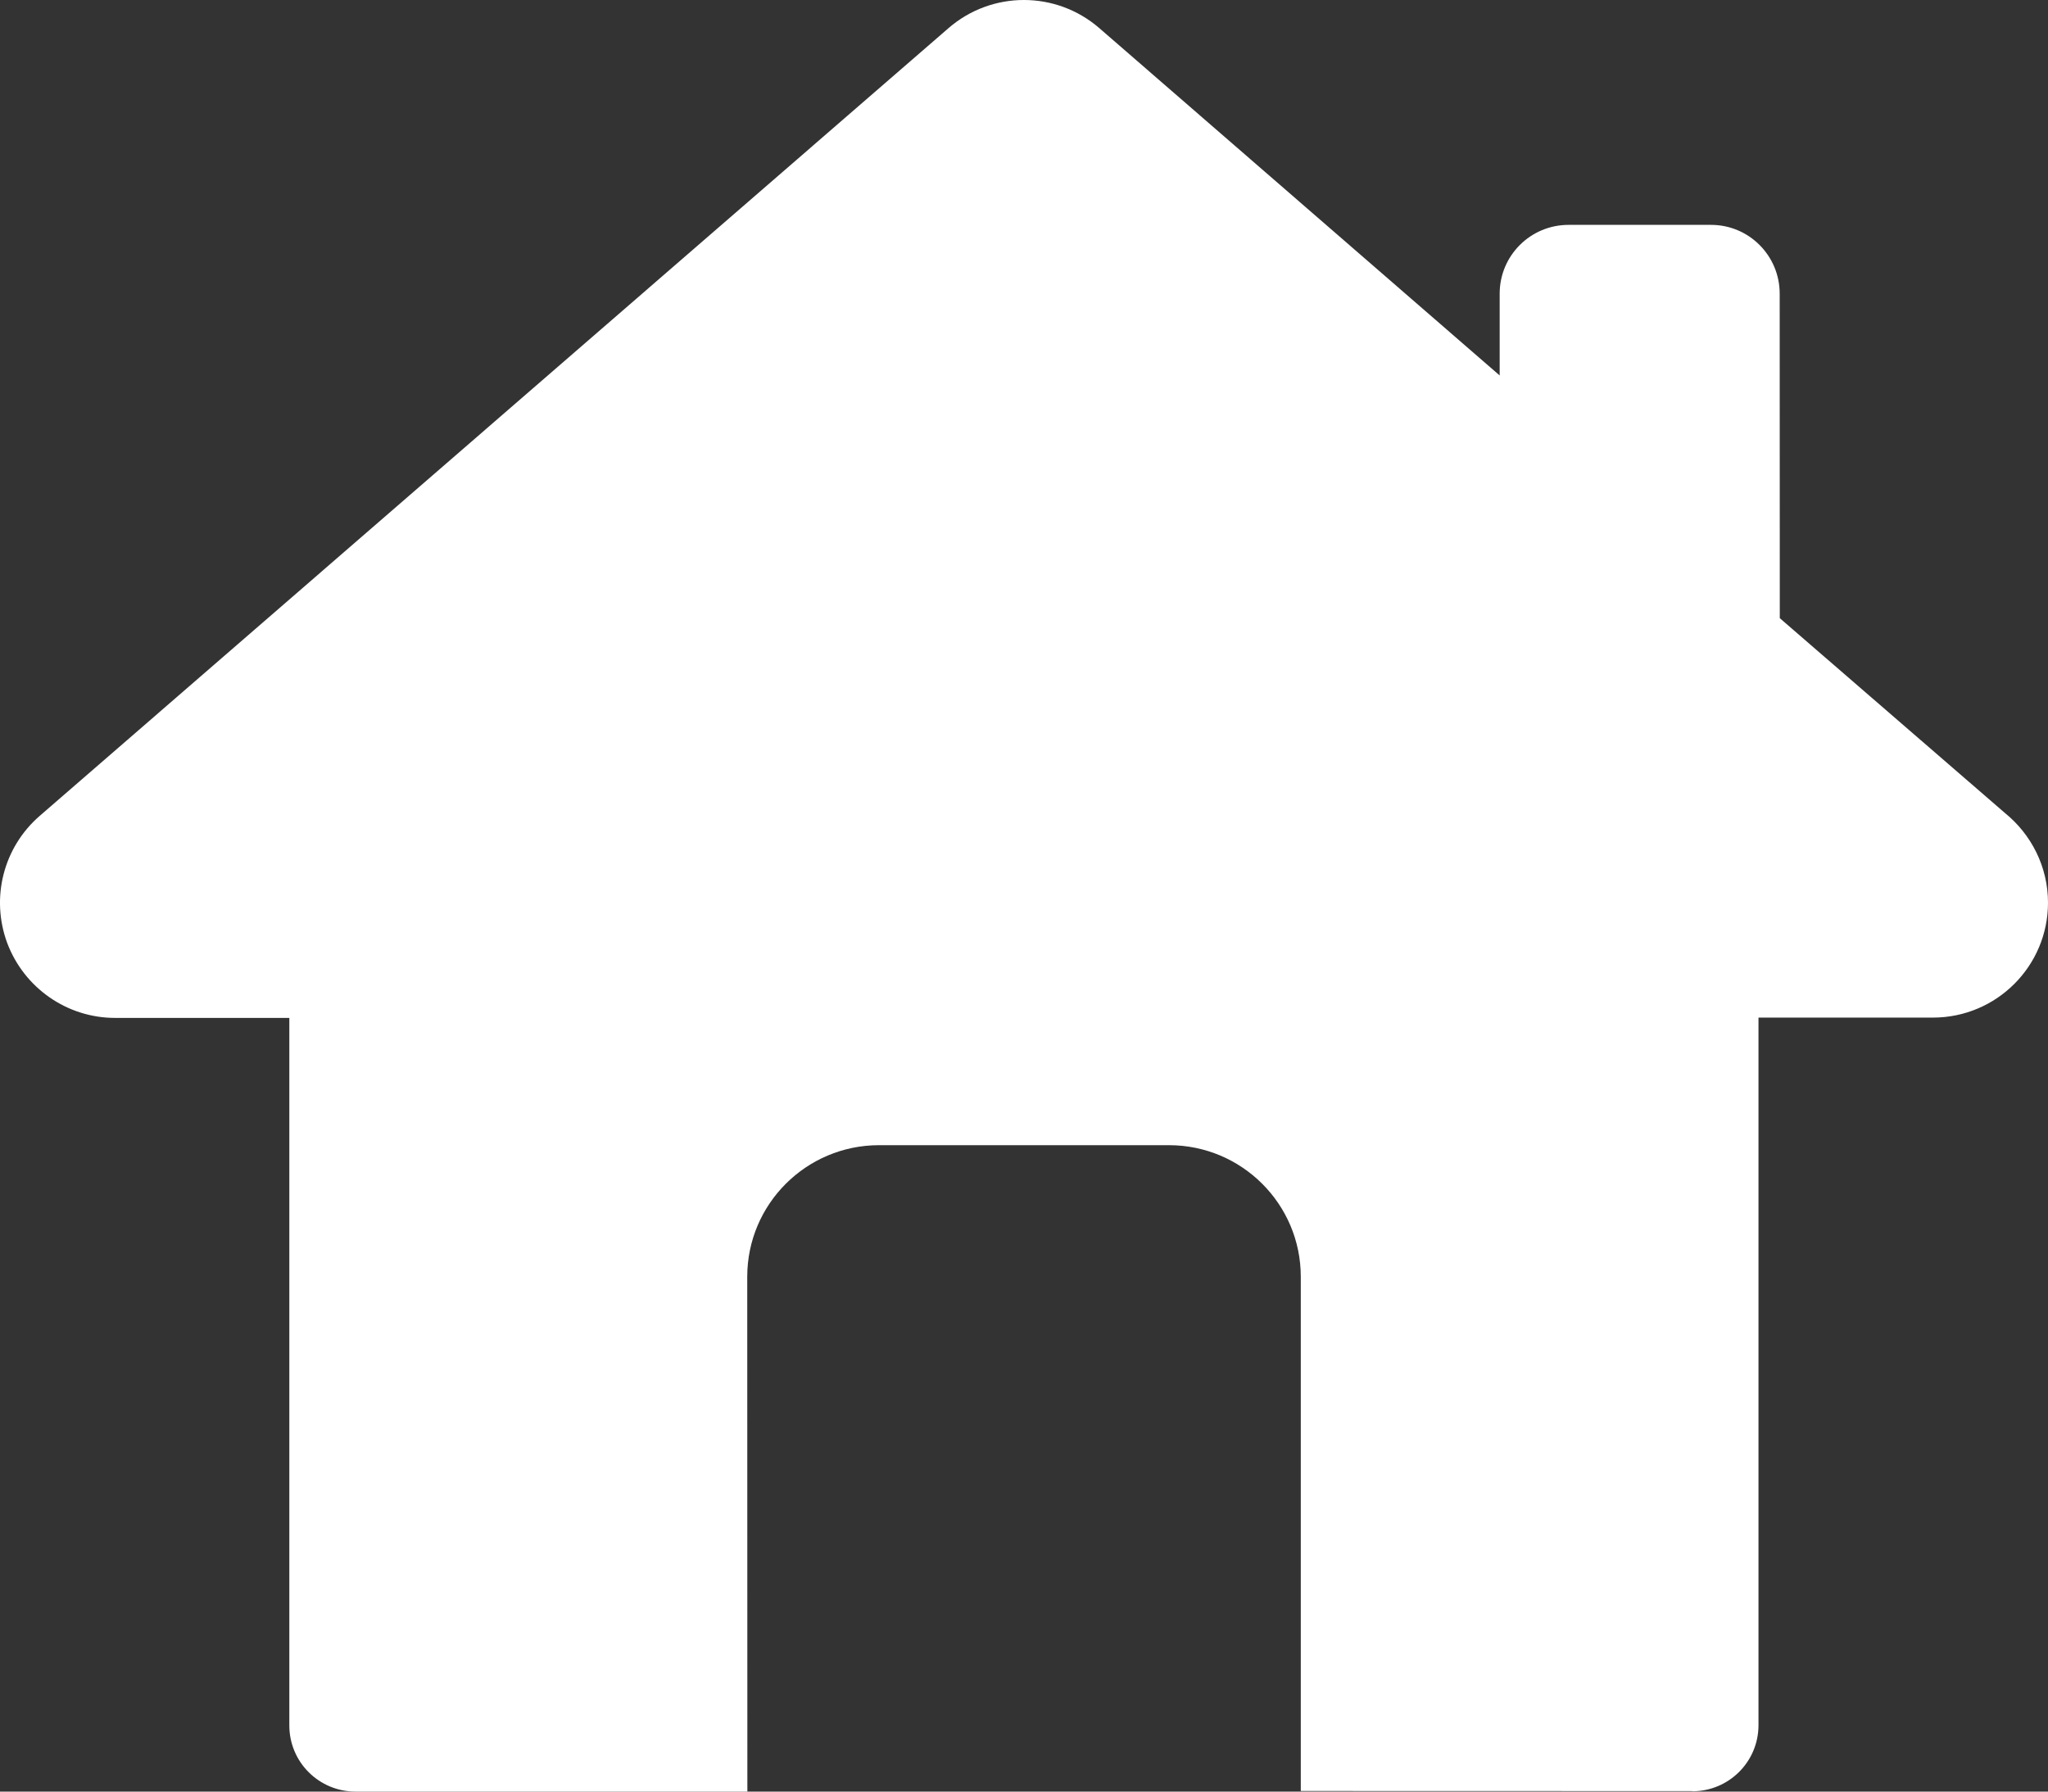 <svg width="80" height="70" viewBox="0 0 80 70" fill="none" xmlns="http://www.w3.org/2000/svg">
<rect x="0" y="0" width="80" height="70" fill="#333333" stroke="none"/>
<path d="M66.103 69.988C67.528 69.988 68.691 68.839 68.691 67.404V39.759H75.504C77.993 39.759 80 37.743 80 35.27C80 33.855 79.339 32.594 78.32 31.767L69.523 24.153L69.519 11.474C69.519 9.987 68.317 8.786 66.839 8.786H61.273C59.783 8.786 58.581 9.987 58.581 11.474V14.67L42.943 1.1C41.251 -0.367 38.742 -0.367 37.05 1.1L1.546 31.882C0.128 33.115 -0.37 35.087 0.283 36.848C0.944 38.598 2.617 39.771 4.492 39.771H11.302V67.416C11.302 68.851 12.464 70 13.89 70H29.194L29.189 49.885C29.189 47.046 31.495 44.744 34.338 44.744H45.663C48.506 44.744 50.812 47.046 50.812 49.885V69.976L66.103 69.98L66.103 69.988Z" fill="white"/>
</svg>
